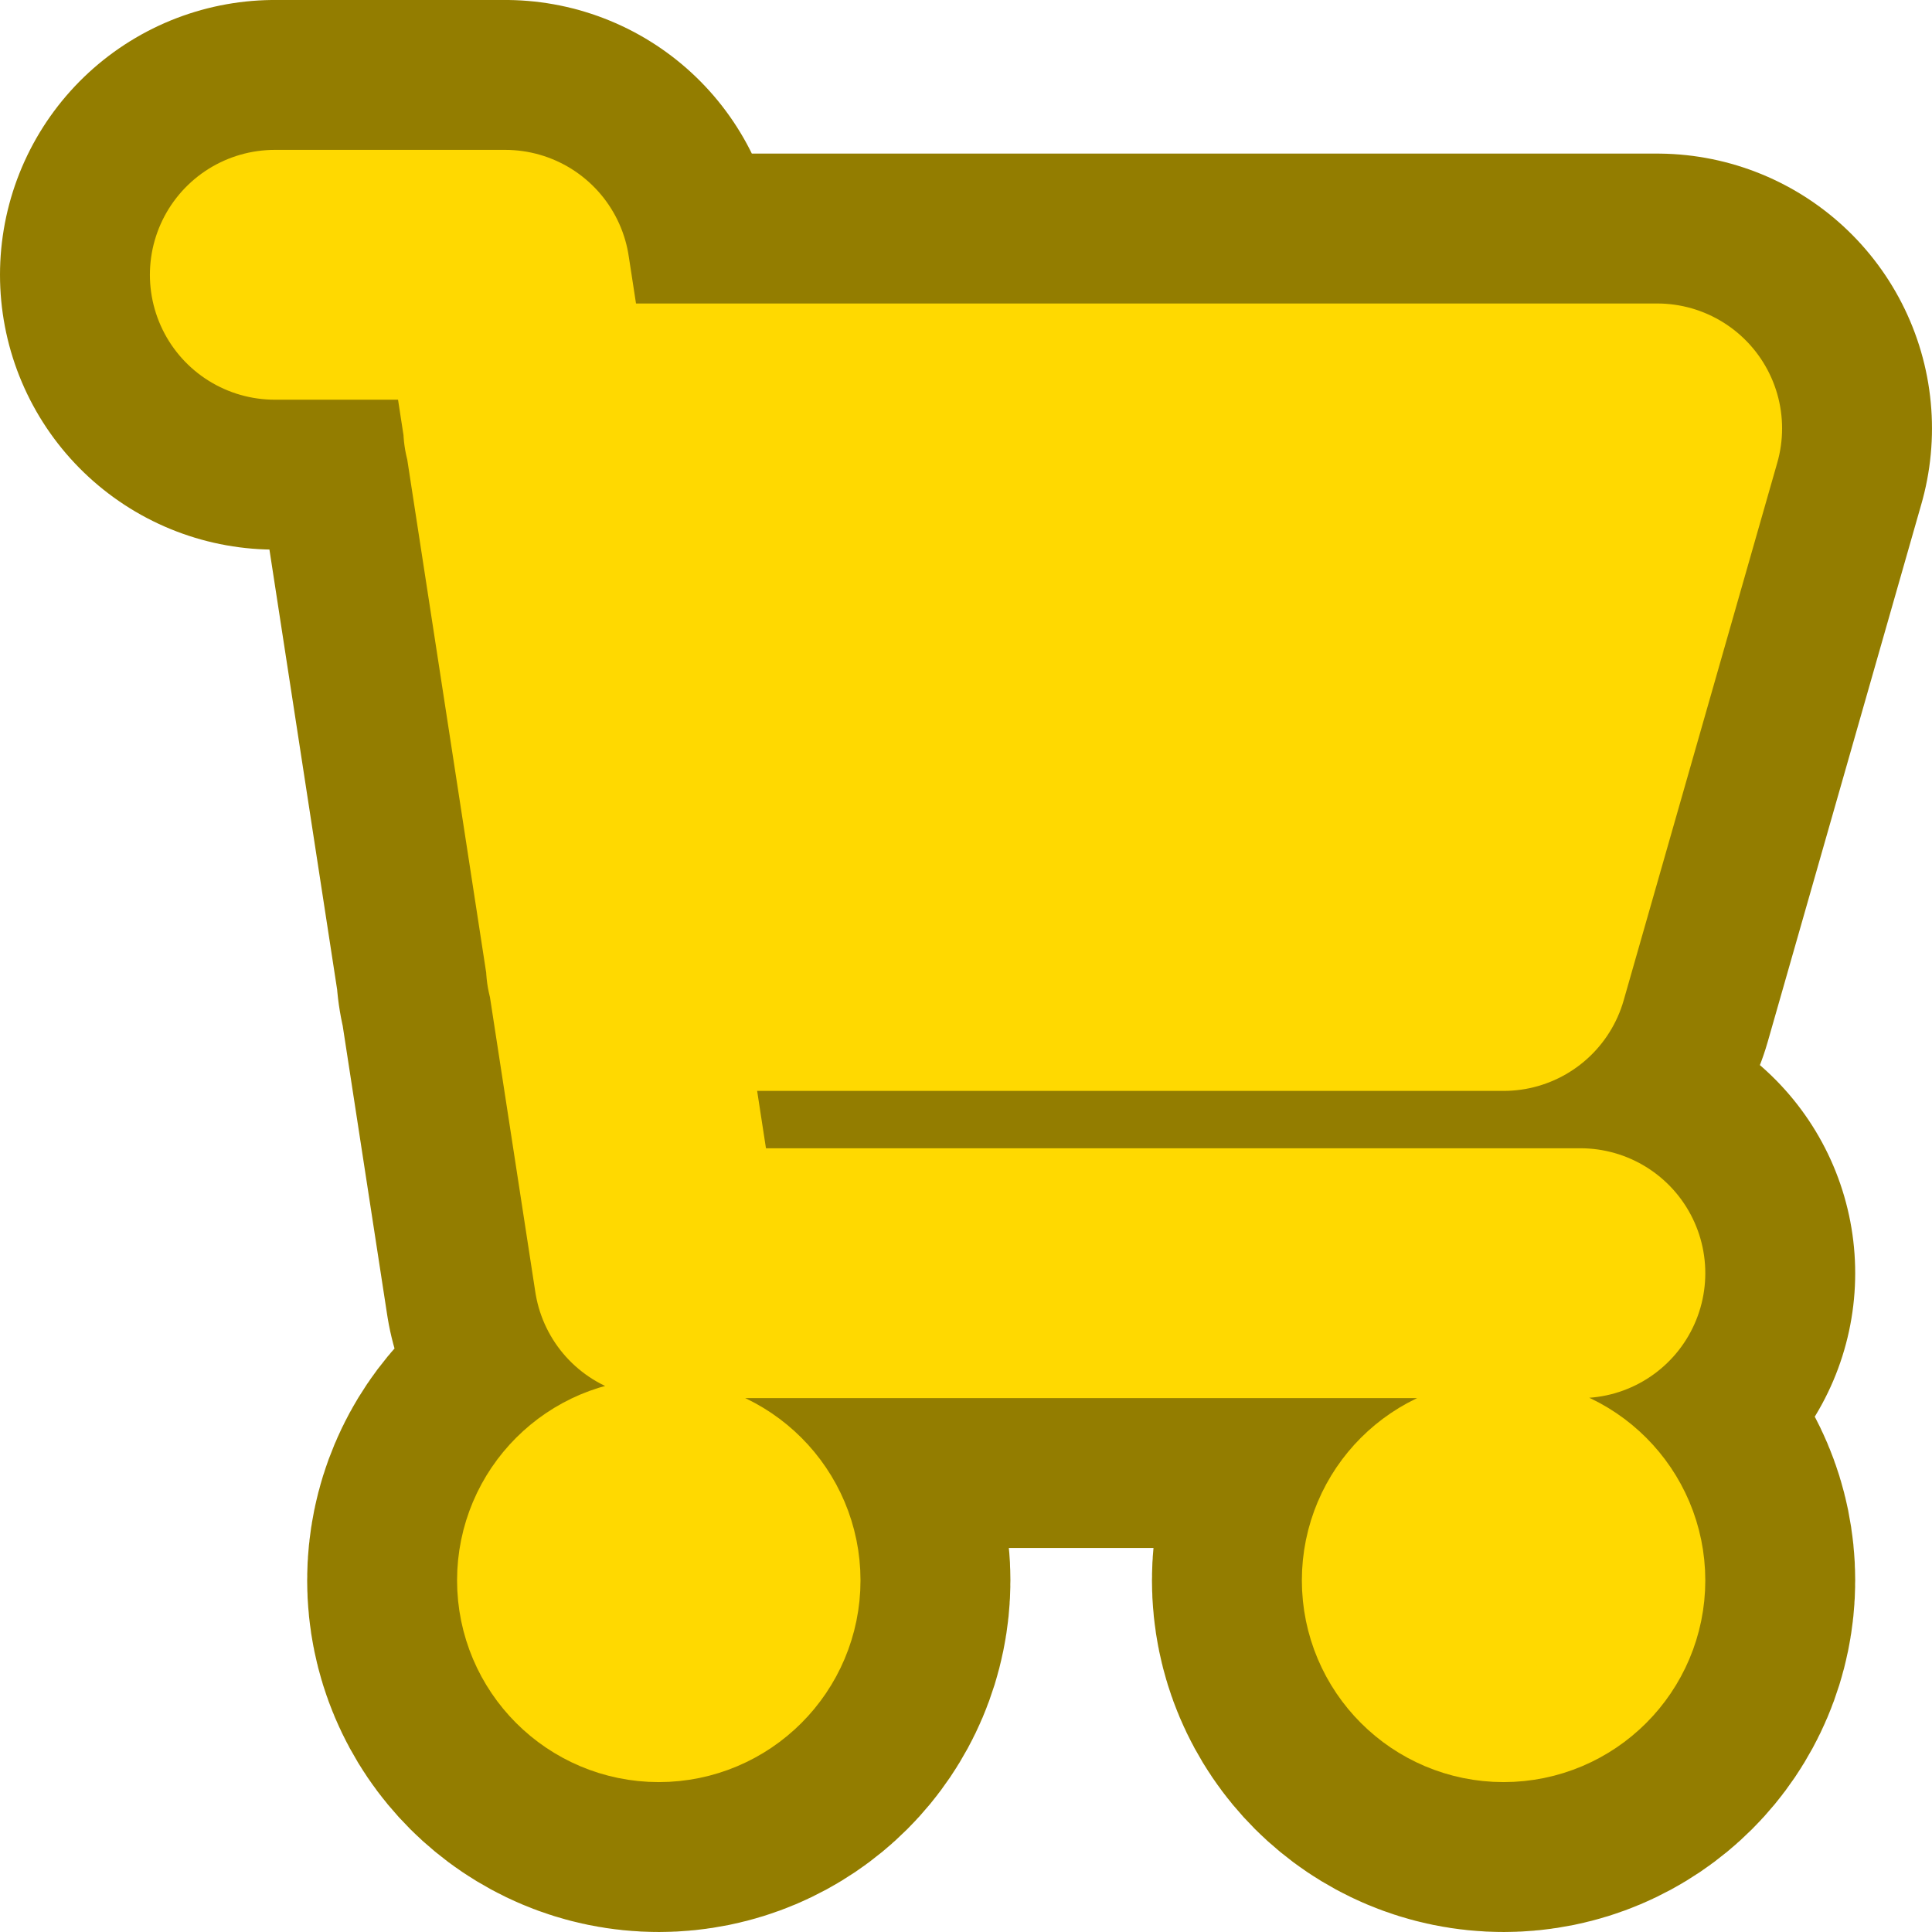 <svg version="1.1" xmlns="http://www.w3.org/2000/svg" xmlns:xlink="http://www.w3.org/1999/xlink" width="96.667" height="96.667" viewBox="0,0,96.667,96.667"><g transform="translate(-191.667,-131.667)"><g data-paper-data="{&quot;isPaintingLayer&quot;:true}" fill-rule="nonzero" stroke-miterlimit="10" stroke-dasharray="" stroke-dashoffset="0" style="mix-blend-mode: normal"><path d="M218.096,153.102h56.487l-7.685,26.898h-44.664M270.741,195.37h-46.111l-7.685,-49.954h-11.528M228.472,210.741c0,2.122 -1.72,3.843 -3.843,3.843c-2.122,0 -3.843,-1.72 -3.843,-3.843c0,-2.122 1.72,-3.843 3.843,-3.843c2.122,0 3.843,1.72 3.843,3.843zM270.741,210.741c0,2.122 -1.72,3.843 -3.843,3.843c-2.122,0 -3.843,-1.72 -3.843,-3.843c0,-2.122 1.72,-3.843 3.843,-3.843c2.122,0 3.843,1.72 3.843,3.843z" fill="#000000" stroke="#937d00" stroke-width="27.5" stroke-linecap="round" stroke-linejoin="round"/><path d="M218.096,153.102h56.487l-7.685,26.898h-44.664M270.741,195.37h-46.111l-7.685,-49.954h-11.528M228.472,210.741c0,2.122 -1.72,3.843 -3.843,3.843c-2.122,0 -3.843,-1.72 -3.843,-3.843c0,-2.122 1.72,-3.843 3.843,-3.843c2.122,0 3.843,1.72 3.843,3.843zM270.741,210.741c0,2.122 -1.72,3.843 -3.843,3.843c-2.122,0 -3.843,-1.72 -3.843,-3.843c0,-2.122 1.72,-3.843 3.843,-3.843c2.122,0 3.843,1.72 3.843,3.843z" fill="none" stroke="#ffd900" stroke-width="12.5" stroke-linecap="round" stroke-linejoin="round"/><path d="M227.901,155.461c3.291,-0.154 6.756,0.429 10.222,1.289h8.461l0.123,0.031l0.126,-0.018l1.667,0.167l0.096,0.035l0.102,-0.007l1.815,0.33l1.982,0.33l0.147,0.064l0.16,0.007l1.611,0.483l0.781,0.195l0.326,-0.38l0.038,-0.002l0.473,-0.315l0.403,-0.144l0.378,-0.201l0.667,-0.167h0.331l0.135,-0.09l0.406,0.09h0.416l0.113,0.117l0.323,0.072l0.667,0.333l0.285,0.244l0.154,-0.088l0.043,-0.06l0.072,-0.01l0.097,-0.113l0.119,-0.007l1.278,-0.73l0.903,0.516l0.026,-0.004l0.027,0.034l0.096,0.055l0.066,-0.004l0.045,0.067l0.61,0.349l0.165,-0.132l0.242,-0.111l0.202,-0.173l0.333,-0.167l0.208,-0.046l0.247,-0.148l0.189,0.052l0.614,-0.136l0.771,0.514l0.857,0.234l0.113,0.413l0.356,0.237l-0.049,0.887l0.244,0.894l-0.324,0.539l-0.011,0.195l-0.219,0.188l-0.109,0.182l-0.101,0.101v0.468l0.016,0.023l-0.016,0.07v0.07l-0.139,0.557l-0.026,0.115l0.014,0.021l-0.016,0.07v0.07l-0.139,0.557l-0.125,0.561l-0.031,0.062l-0.017,0.07l-0.007,0.004l-0.013,0.053v6.696l0.016,0.023l-0.016,0.07v0.07l-0.139,0.557l-0.125,0.561l-0.031,0.062l-0.017,0.07l-0.024,0.014l-0.427,0.854l-0.133,0.155l-0.007,0.125l-0.376,0.323l-0.323,0.376l-0.125,0.007l-0.155,0.133l-0.333,0.167l-0.176,0.039l-0.152,0.097l-0.5,0.167l-0.098,0.008l-0.086,0.046l-0.4,0.1l-0.088,0.044l-0.269,0.06l-0.243,0.13l-0.667,0.167h-0.308l-0.299,0.075h-3.833l-0.299,-0.075h-0.308l-0.368,-0.092h-0.692l-0.39,-0.097l-0.401,-0.031l-0.115,-0.038h-3.594l-0.175,-0.044l-0.179,0.019l-0.991,-0.142c-0.598,0 -2.648,0 -5.318,0c-0.442,0.219 -0.875,0.491 -1.337,0.417c-0.191,-0.031 -0.576,-0.187 -1.058,-0.417c-7.106,0 -16.442,0 -16.442,0c-0.426,0 -0.827,-0.107 -1.178,-0.295l-0.072,-0.018l-0.019,-0.033c-0.737,-0.435 -1.231,-1.237 -1.231,-2.155c0,-0.918 0.494,-1.72 1.231,-2.155l0.019,-0.033l0.072,-0.018c0.021,-0.011 0.042,-0.022 0.063,-0.033l-0.21,-0.18l-0.187,-0.037l-0.172,-0.271l-0.244,-0.209l-0.011,-0.191l-0.265,-0.416l-0.167,-0.5l-0.099,-1.285l0.427,-0.478c-0.515,-0.405 -0.838,-0.887 -0.87,-1.463c-0.59,-0.908 -0.95,-1.979 -0.998,-3.13l-0.085,-0.171l-0.024,-0.014l-0.017,-0.07l-0.031,-0.062l-0.125,-0.561l-0.139,-0.557v-0.07l-0.016,-0.07l0.016,-0.023l0,-0.174l-0.016,-0.023l0.016,-0.07v-0.07l0.139,-0.557l0.125,-0.561l0.031,-0.062l0.017,-0.07l0.024,-0.014l0.094,-0.187l0.133,-0.155l0.007,-0.125l0.376,-0.323l0.323,-0.376l0.125,-0.007l0.155,-0.133l0.187,-0.094l0.014,-0.024l0.07,-0.017l0.062,-0.031l0.45,-0.1c0.868,-0.836 1.978,-1.423 3.214,-1.647c0.242,-0.078 0.498,-0.126 0.771,-0.139z" fill="#ffd900" stroke="none" stroke-width="0.5" stroke-linecap="butt" stroke-linejoin="miter"/><path d="M227.083,208.25c4.781,1.195 2.279,8.037 -2.273,7.259c-6.354,-1.087 -5.937,-9.012 1.953,-7.259z" fill="#ffd900" stroke="none" stroke-width="0.5" stroke-linecap="butt" stroke-linejoin="miter"/><path d="M263.234,209.777c1.032,-1.548 -0.61,-2.883 1.731,-3.763c4.478,-1.684 9.983,2.044 6.705,7.196c-1.327,2.085 -6.246,2.75 -8.021,0.974c-1.098,-1.098 -0.399,-3.047 -0.399,-4.337z" fill="#ffd900" stroke="none" stroke-width="0.5" stroke-linecap="butt" stroke-linejoin="miter"/></g></g></svg><!--rotationCenter:48.33332500000003:48.333335000000005-->